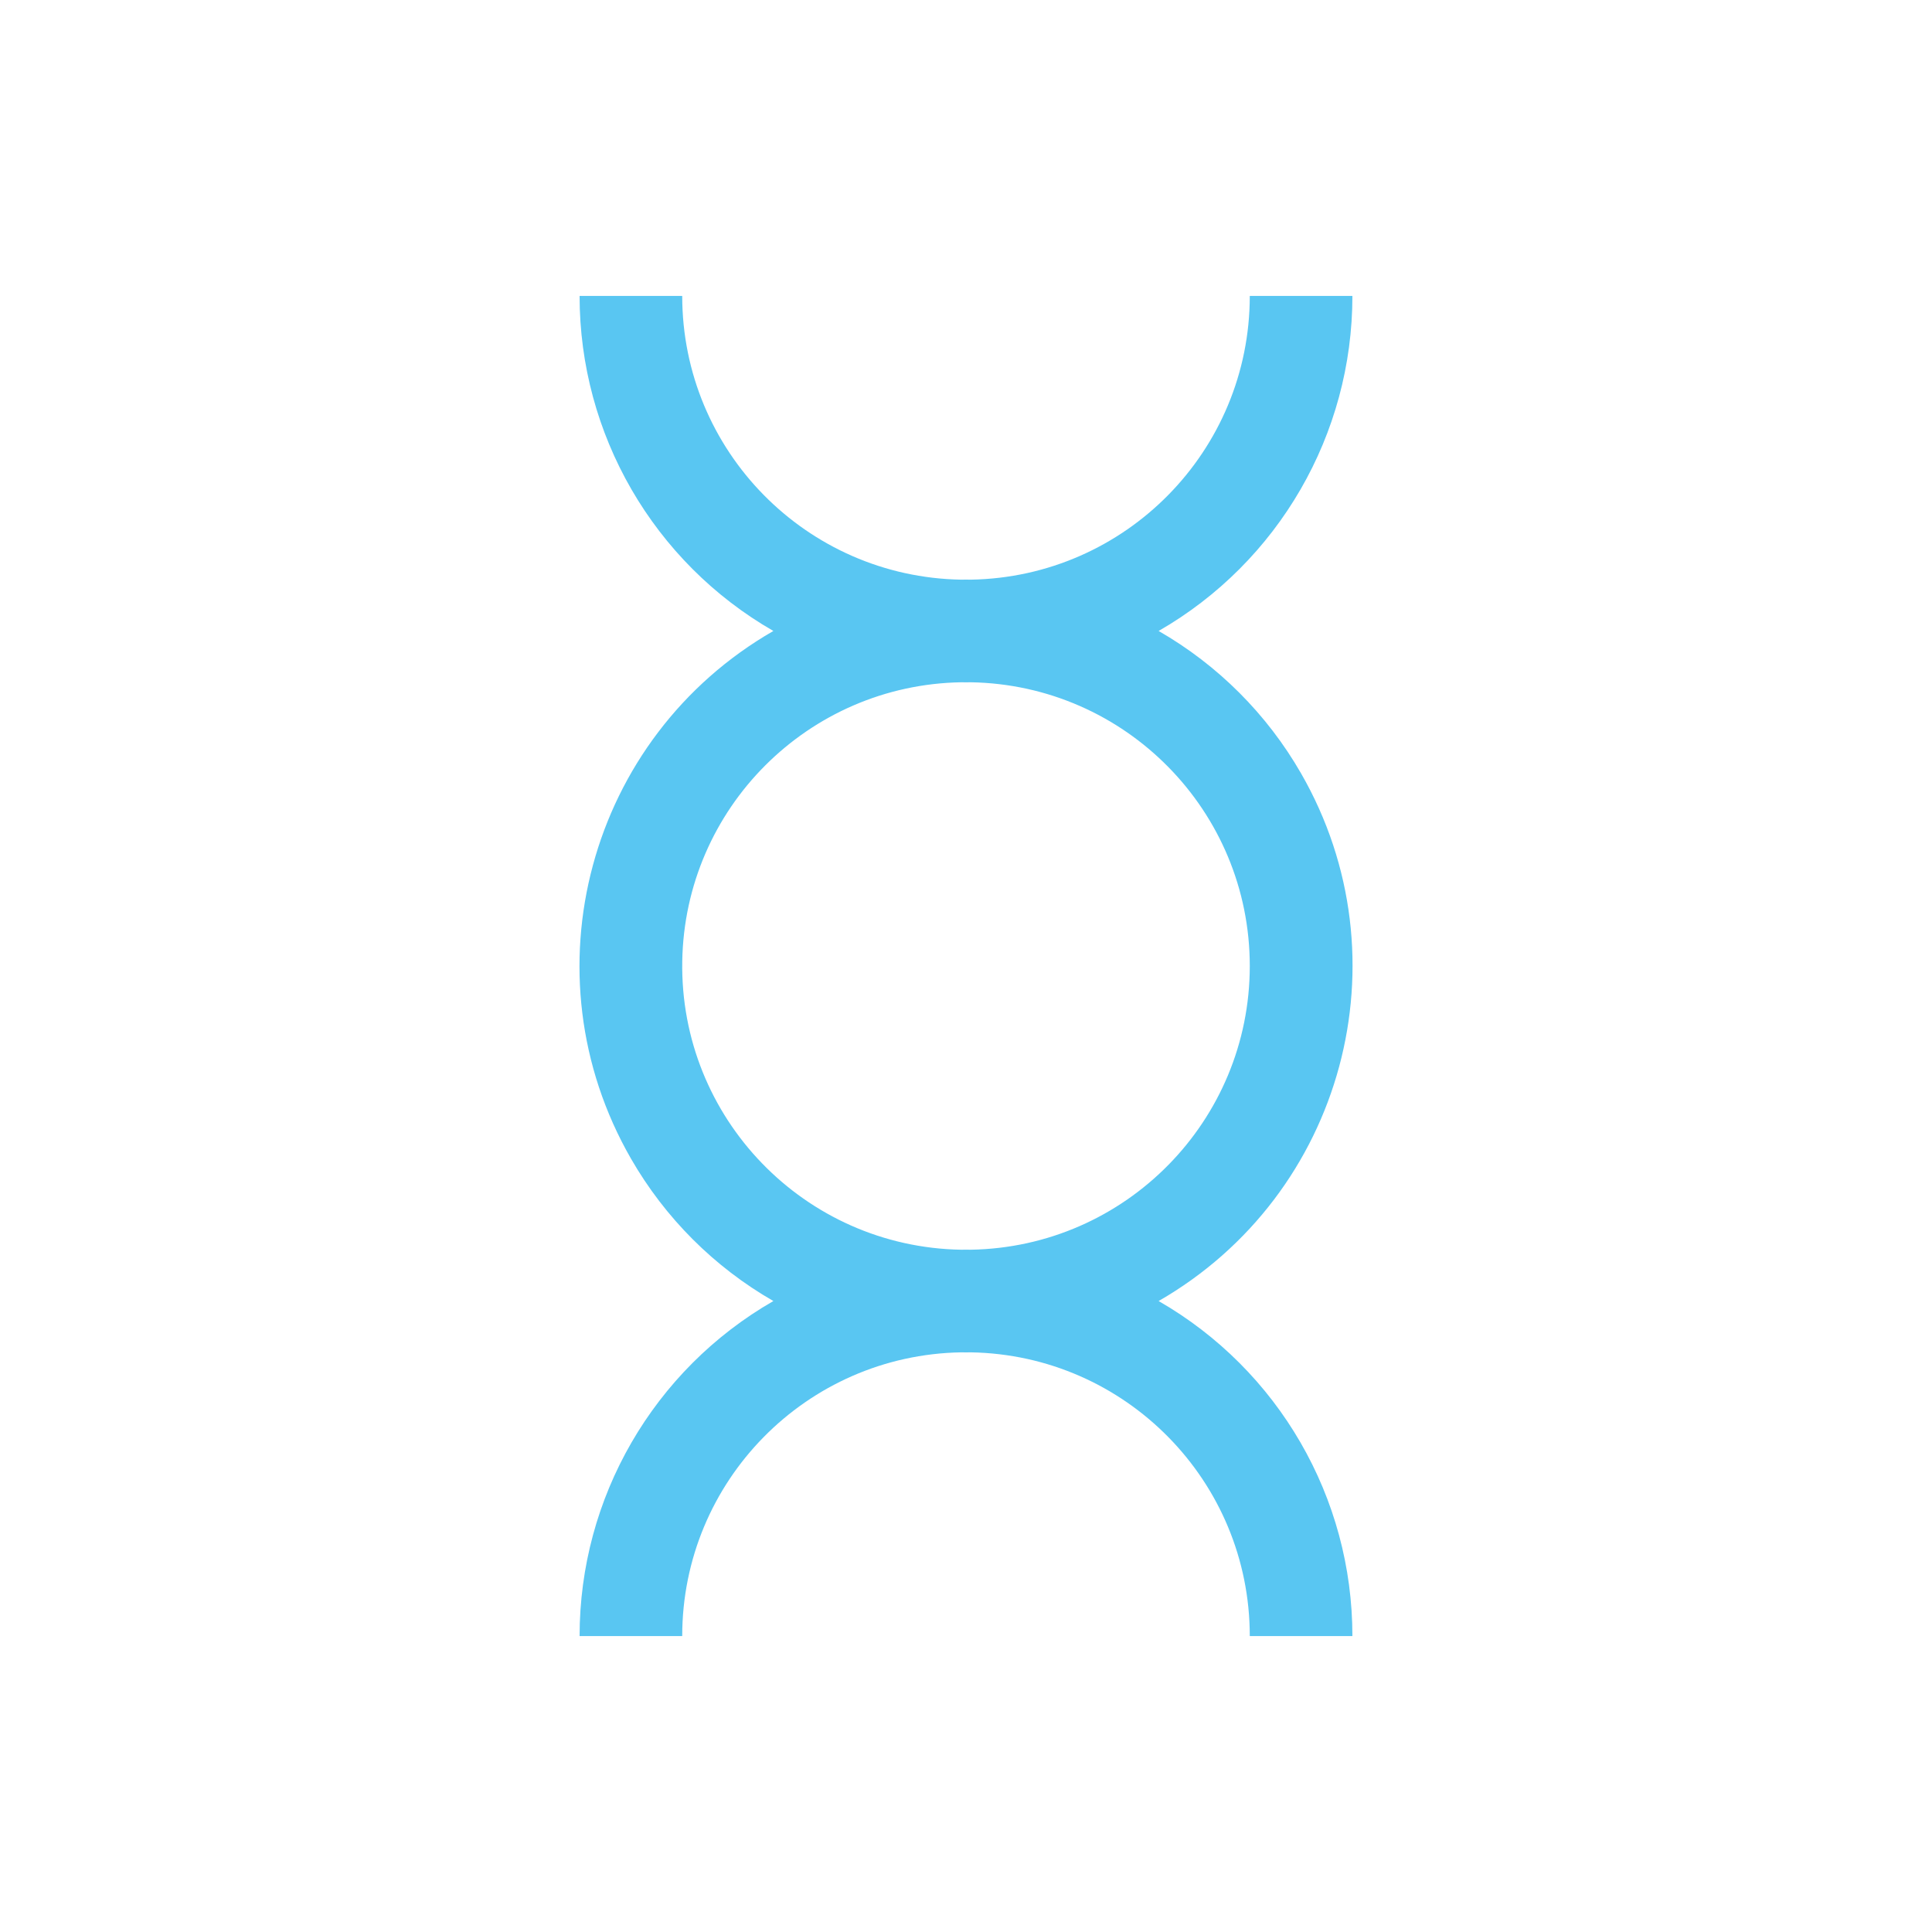 <svg xmlns="http://www.w3.org/2000/svg" xmlns:xlink="http://www.w3.org/1999/xlink" version="1.2" viewBox="0 0 566.929 566.929" baseProfile="tiny-ps">
  <title>Mt Pelerin</title>
  <path d="M396.85,86.841V86.84l-30.112,0v0.001c-0.001,45.433-36.421,82.48-81.848,83.255  c-0.475-0.006-0.949-0.018-1.426-0.018s-0.951,0.012-1.426,0.018c-45.427-0.776-81.847-37.822-81.848-83.255V86.84l-30.112,0v0.001  c-0.017,40.587,21.671,78.086,56.859,98.312c-54.302,31.237-73.005,100.57-41.768,154.871c9.989,17.365,24.398,31.774,41.769,41.753  c-35.189,20.226-56.877,57.724-56.86,98.312v0.001l30.112,0v-0.001c0.001-45.445,36.439-82.496,81.877-83.256  c0.466,0.006,0.93,0.018,1.397,0.018s0.931-0.012,1.397-0.018c45.438,0.76,81.876,37.811,81.877,83.256v0.001l30.112,0v-0.001  c0.017-40.588-21.671-78.086-56.86-98.312c54.299-31.217,73.013-100.536,41.796-154.835c-9.992-17.38-24.413-31.801-41.795-41.789  C375.18,164.926,396.867,127.428,396.85,86.841z M366.738,283.464c-0.001,45.445-36.439,82.496-81.877,83.256  c-0.466-0.006-0.93-0.018-1.397-0.018s-0.931,0.012-1.397,0.018c-45.981-0.768-82.634-38.665-81.866-84.646  c0.749-44.888,36.949-81.1,81.837-81.866c0.475,0.006,0.949,0.018,1.426,0.018s0.951-0.012,1.426-0.018  C330.317,200.985,366.737,238.031,366.738,283.464z" fill="#59C6F2"/>
</svg>